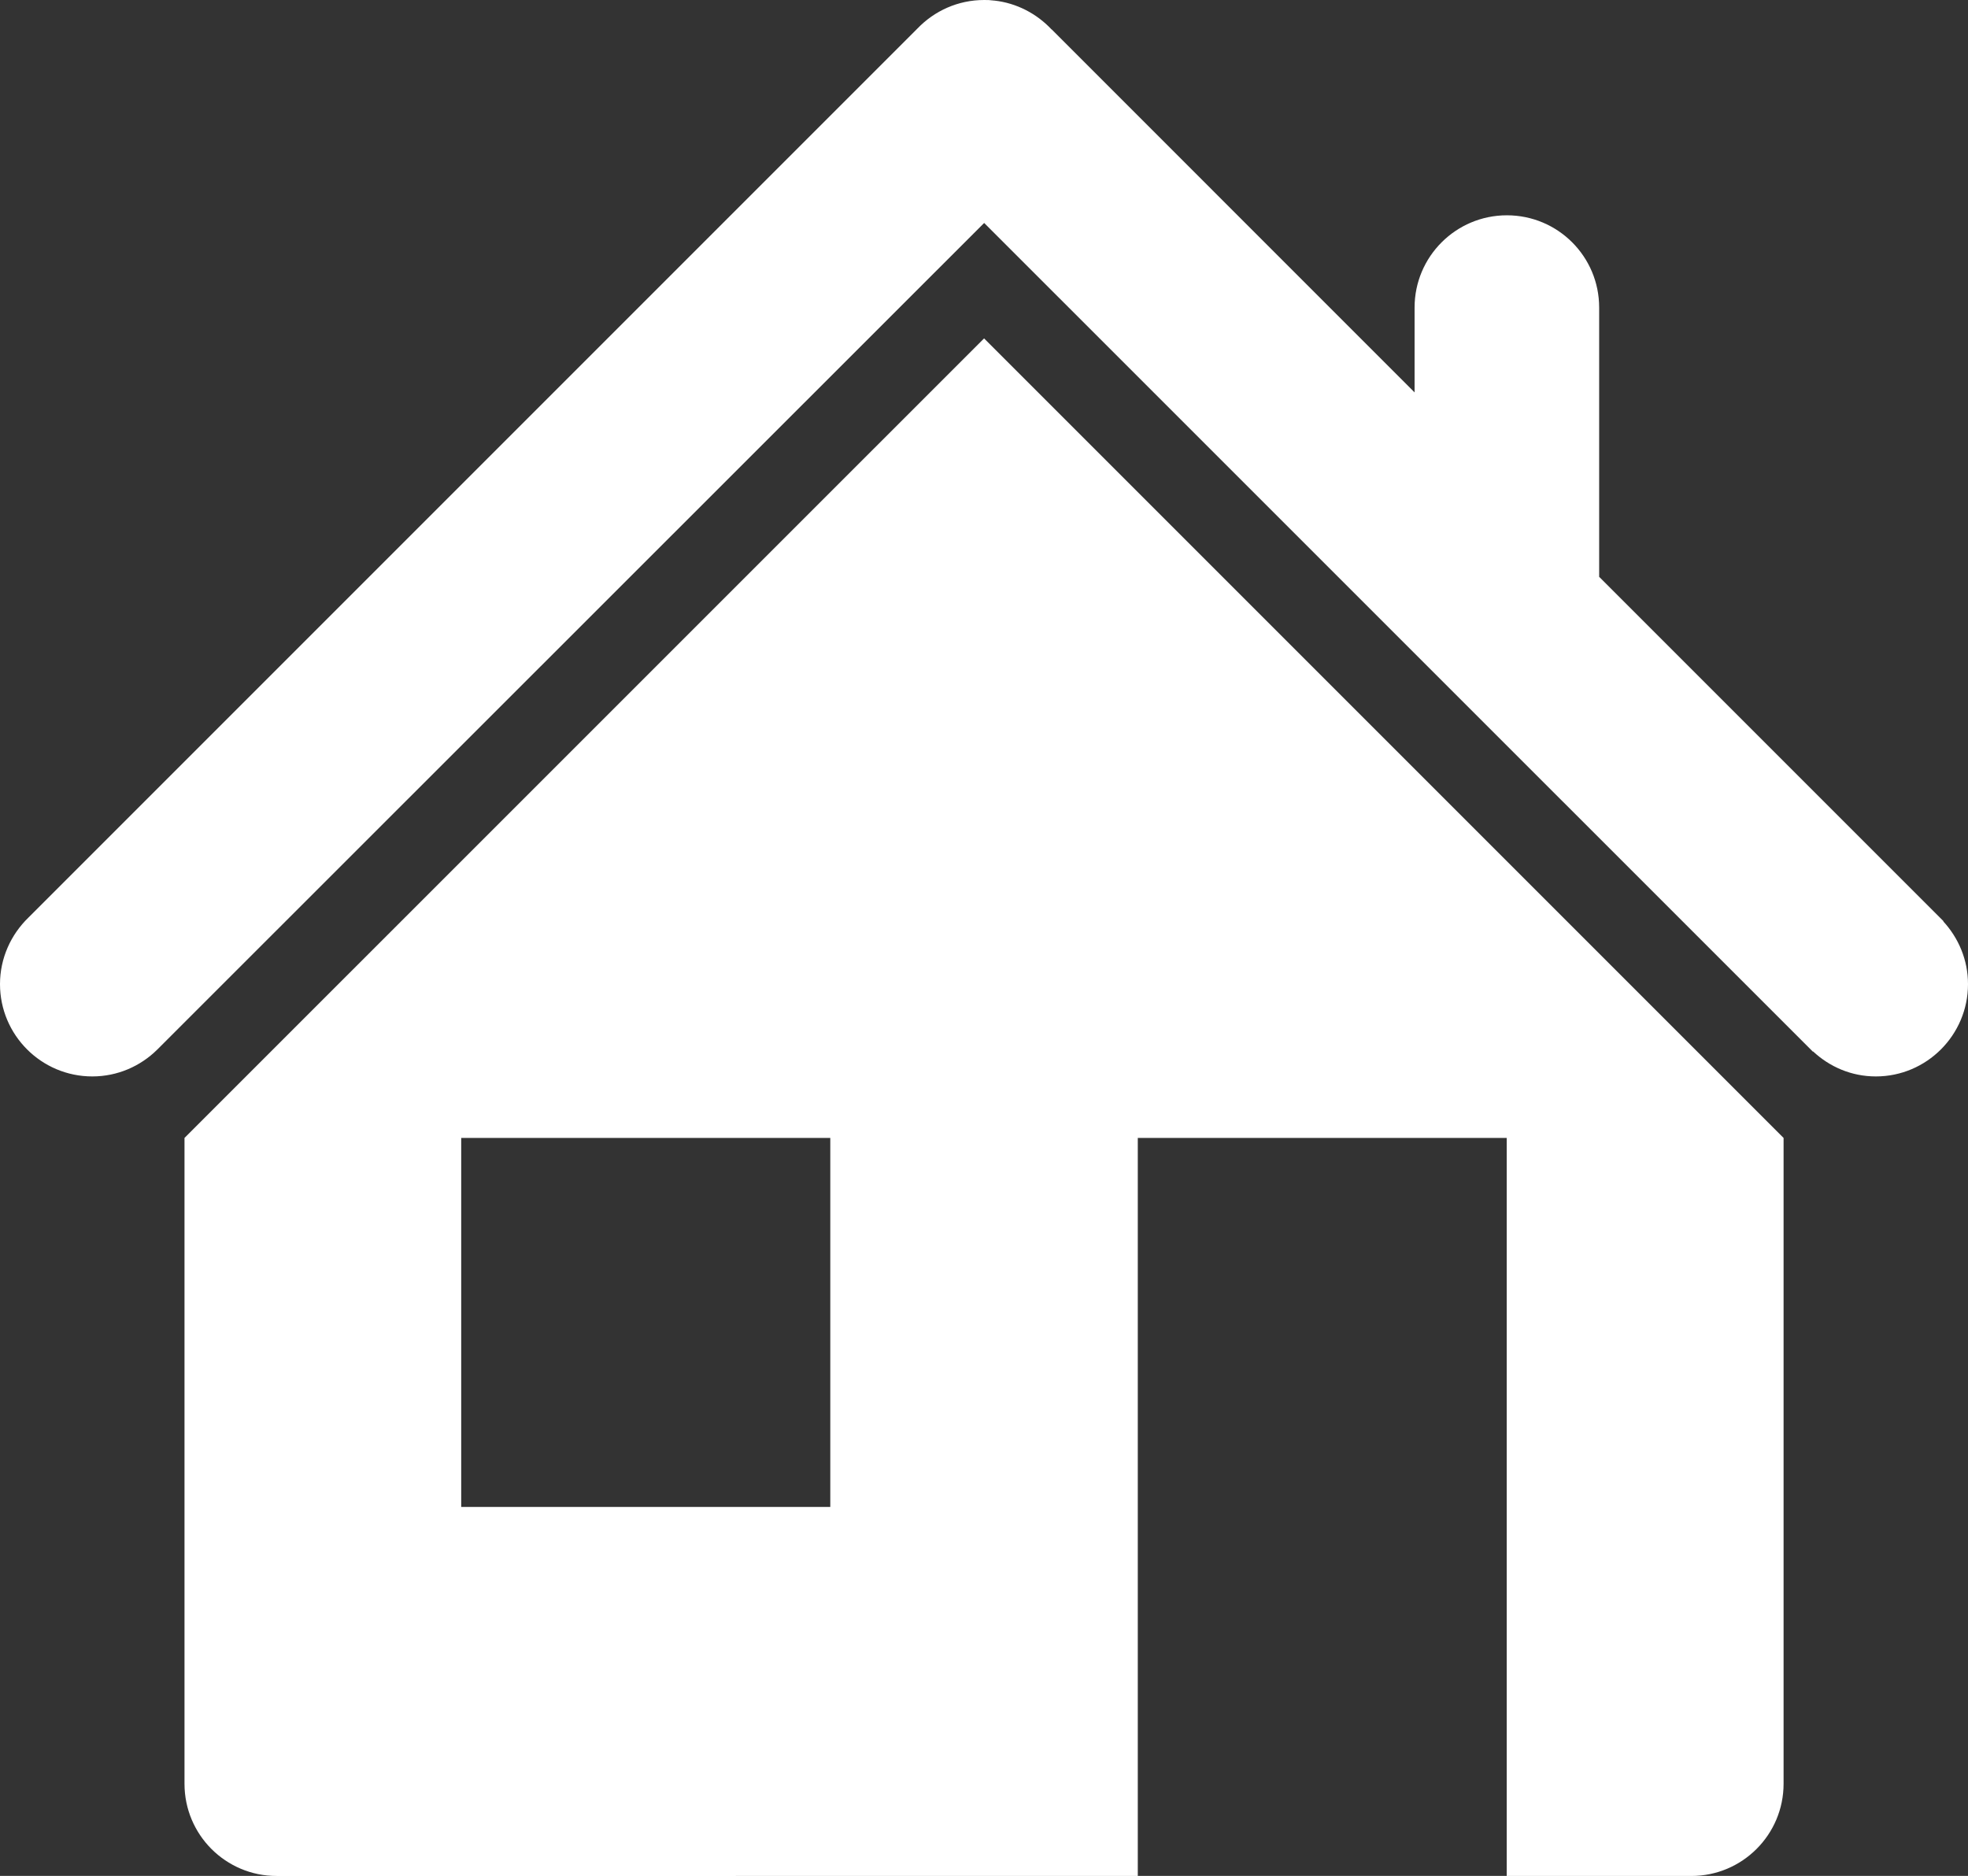 <?xml version="1.0" encoding="utf-8"?>
<!-- Generator: Adobe Illustrator 16.0.0, SVG Export Plug-In . SVG Version: 6.00 Build 0)  -->
<!DOCTYPE svg PUBLIC "-//W3C//DTD SVG 1.1//EN" "http://www.w3.org/Graphics/SVG/1.1/DTD/svg11.dtd">
<svg version="1.1" id="レイヤー_1" xmlns="http://www.w3.org/2000/svg" xmlns:xlink="http://www.w3.org/1999/xlink" x="0px"
	 y="0px" width="24.16px" height="23.028px" viewBox="0 0 24.16 23.028" enable-background="new 0 0 24.16 23.028"
	 xml:space="preserve">
<rect x="0" y="0" width="24.16" height="23.028" fill="#333333" stroke="none"/>
<path fill-rule="evenodd" clip-rule="evenodd" fill="#FFFFFF" d="M24.16,12.081c0,0.625-0.508,1.133-1.131,1.133
	c-0.301,0-0.568-0.118-0.771-0.307l-0.002,0.003L12.109,2.764l0,0l-0.027-0.027L1.928,12.887l0,0
	c-0.205,0.202-0.486,0.327-0.795,0.327C0.508,13.214,0,12.706,0,12.081c0-0.32,0.135-0.609,0.348-0.816L11.264,0.349
	C11.471,0.134,11.76,0,12.082,0c0.018,0,0.039,0.001,0.059,0.001c0.004,0.001,0.006,0.001,0.01,0.001
	c0.018,0.002,0.033,0.004,0.051,0.005h0.004c0.275,0.03,0.523,0.162,0.703,0.354h0.002l4.455,4.456V3.775
	c0-0.625,0.508-1.132,1.133-1.132c0.627,0,1.133,0.507,1.133,1.132v3.306l4.227,4.227l-0.002,0.003
	C24.043,11.514,24.16,11.782,24.16,12.081 M21.896,13.969v3.396v1.511v3.021c0,0.626-0.508,1.132-1.133,1.132h-2.266v-9.06h-4.529
	v9.06H3.396c-0.625,0-1.131-0.506-1.131-1.132v-3.021v-1.511v-3.396l9.816-9.815L21.896,13.969z M10.193,13.969H5.662v4.53h4.531
	V13.969z"/>
</svg>
